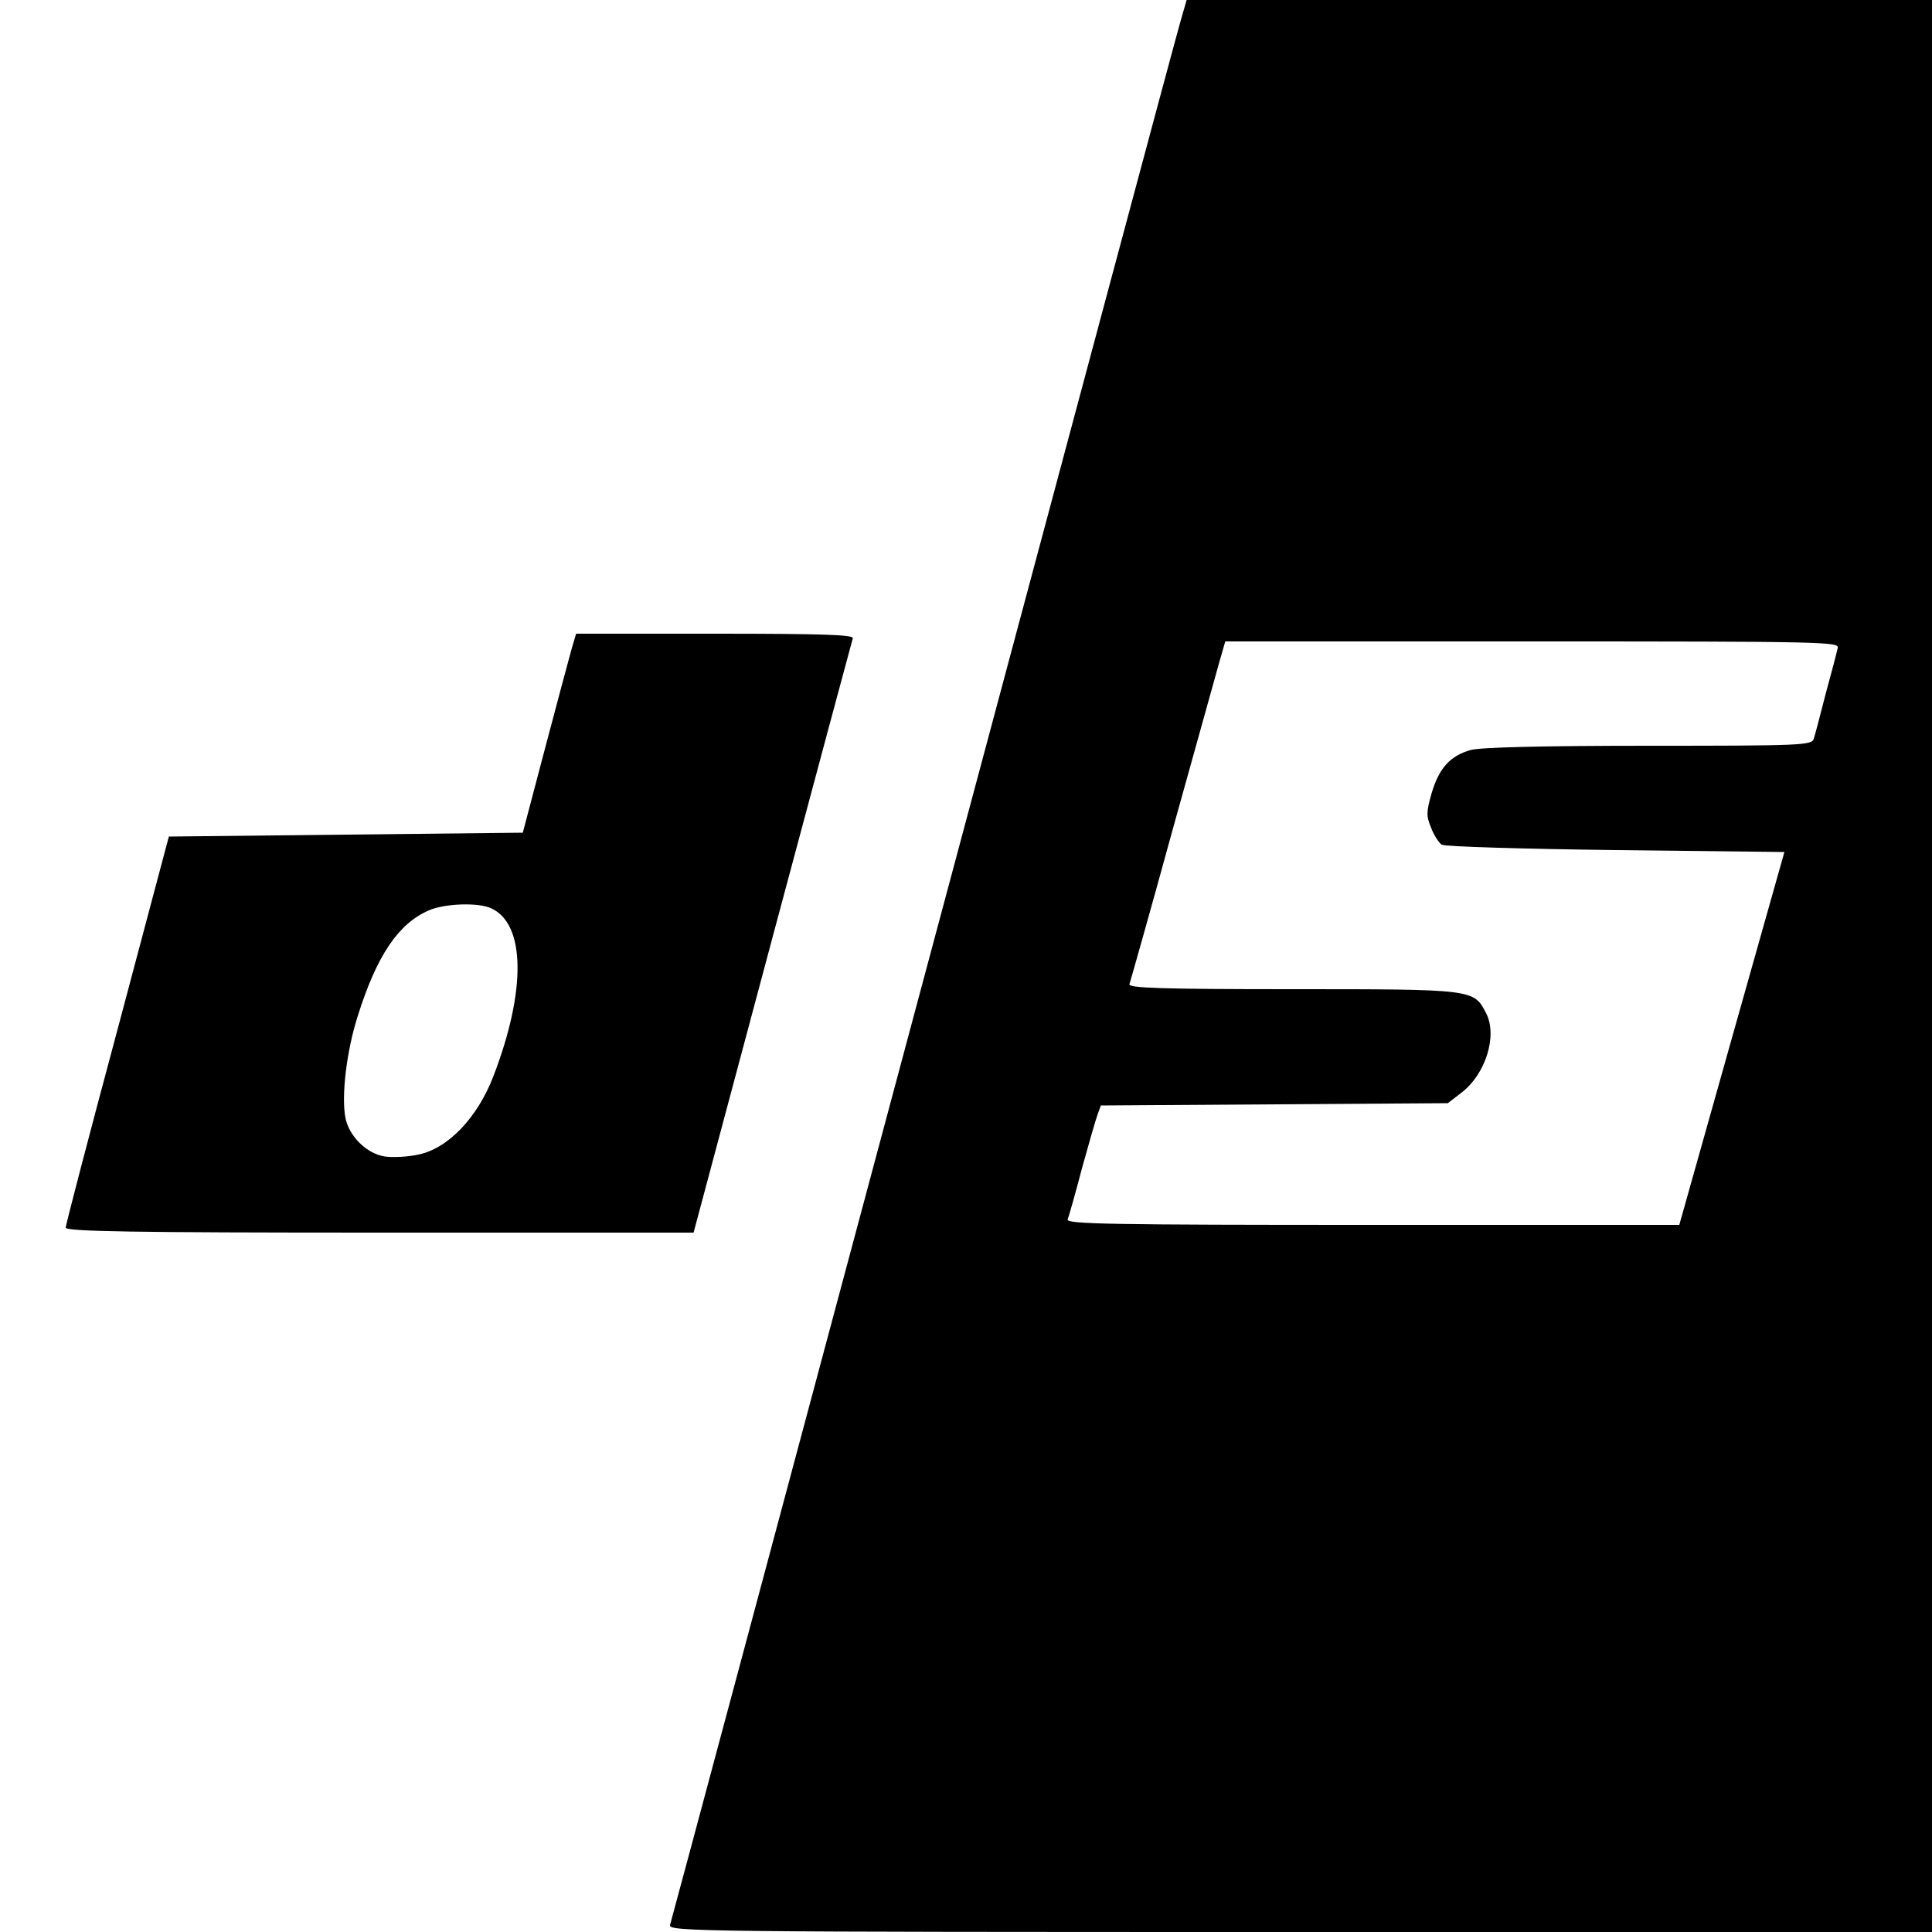 <?xml version="1.0" standalone="no"?>
<!DOCTYPE svg PUBLIC "-//W3C//DTD SVG 20010904//EN"
 "http://www.w3.org/TR/2001/REC-SVG-20010904/DTD/svg10.dtd">
<svg version="1.0" xmlns="http://www.w3.org/2000/svg"
 width="500pt" height="500pt" viewBox="0 0 500 500"
 preserveAspectRatio="xMidYMid meet">
<g transform="translate(0,500) scale(0.1,-0.1)"
fill="#000000" stroke="none">
<path d="M3056 4948 c-9 -29 -308 -1146 -666 -2483 -358 -1337 -653 -2438
-656 -2447 -5 -17 77 -18 1630 -18 l1636 0 0 2500 0 2500 -965 0 -964 0 -15
-52z m1700 -1625 c-2 -10 -16 -63 -31 -118 -14 -55 -28 -108 -31 -117 -5 -17
-34 -18 -427 -18 -271 0 -436 -4 -461 -11 -53 -15 -82 -47 -101 -112 -14 -49
-14 -59 -1 -90 7 -19 20 -38 27 -43 8 -5 210 -11 450 -14 l437 -5 -136 -482
-136 -483 -794 0 c-672 0 -793 2 -789 14 3 7 20 67 37 132 18 65 36 128 41
141 l8 22 449 3 449 3 35 27 c63 48 94 148 64 206 -32 62 -31 62 -502 62 -337
0 -425 3 -421 13 2 6 53 185 111 397 59 212 114 409 122 438 l15 52 795 0
c753 0 795 -1 790 -17z"/>
<path d="M1480 3323 c-6 -21 -37 -137 -69 -258 l-58 -220 -458 -5 -458 -5
-133 -500 c-74 -275 -134 -506 -134 -512 0 -10 169 -13 813 -13 l812 0 204
763 c112 419 206 768 208 775 4 9 -71 12 -356 12 l-360 0 -11 -37z m-208 -674
c88 -41 90 -213 5 -434 -41 -107 -117 -187 -194 -203 -27 -6 -67 -8 -87 -5
-47 7 -93 53 -102 100 -11 57 3 174 32 264 49 156 105 239 184 273 41 18 129
21 162 5z"/>
</g>
</svg>
